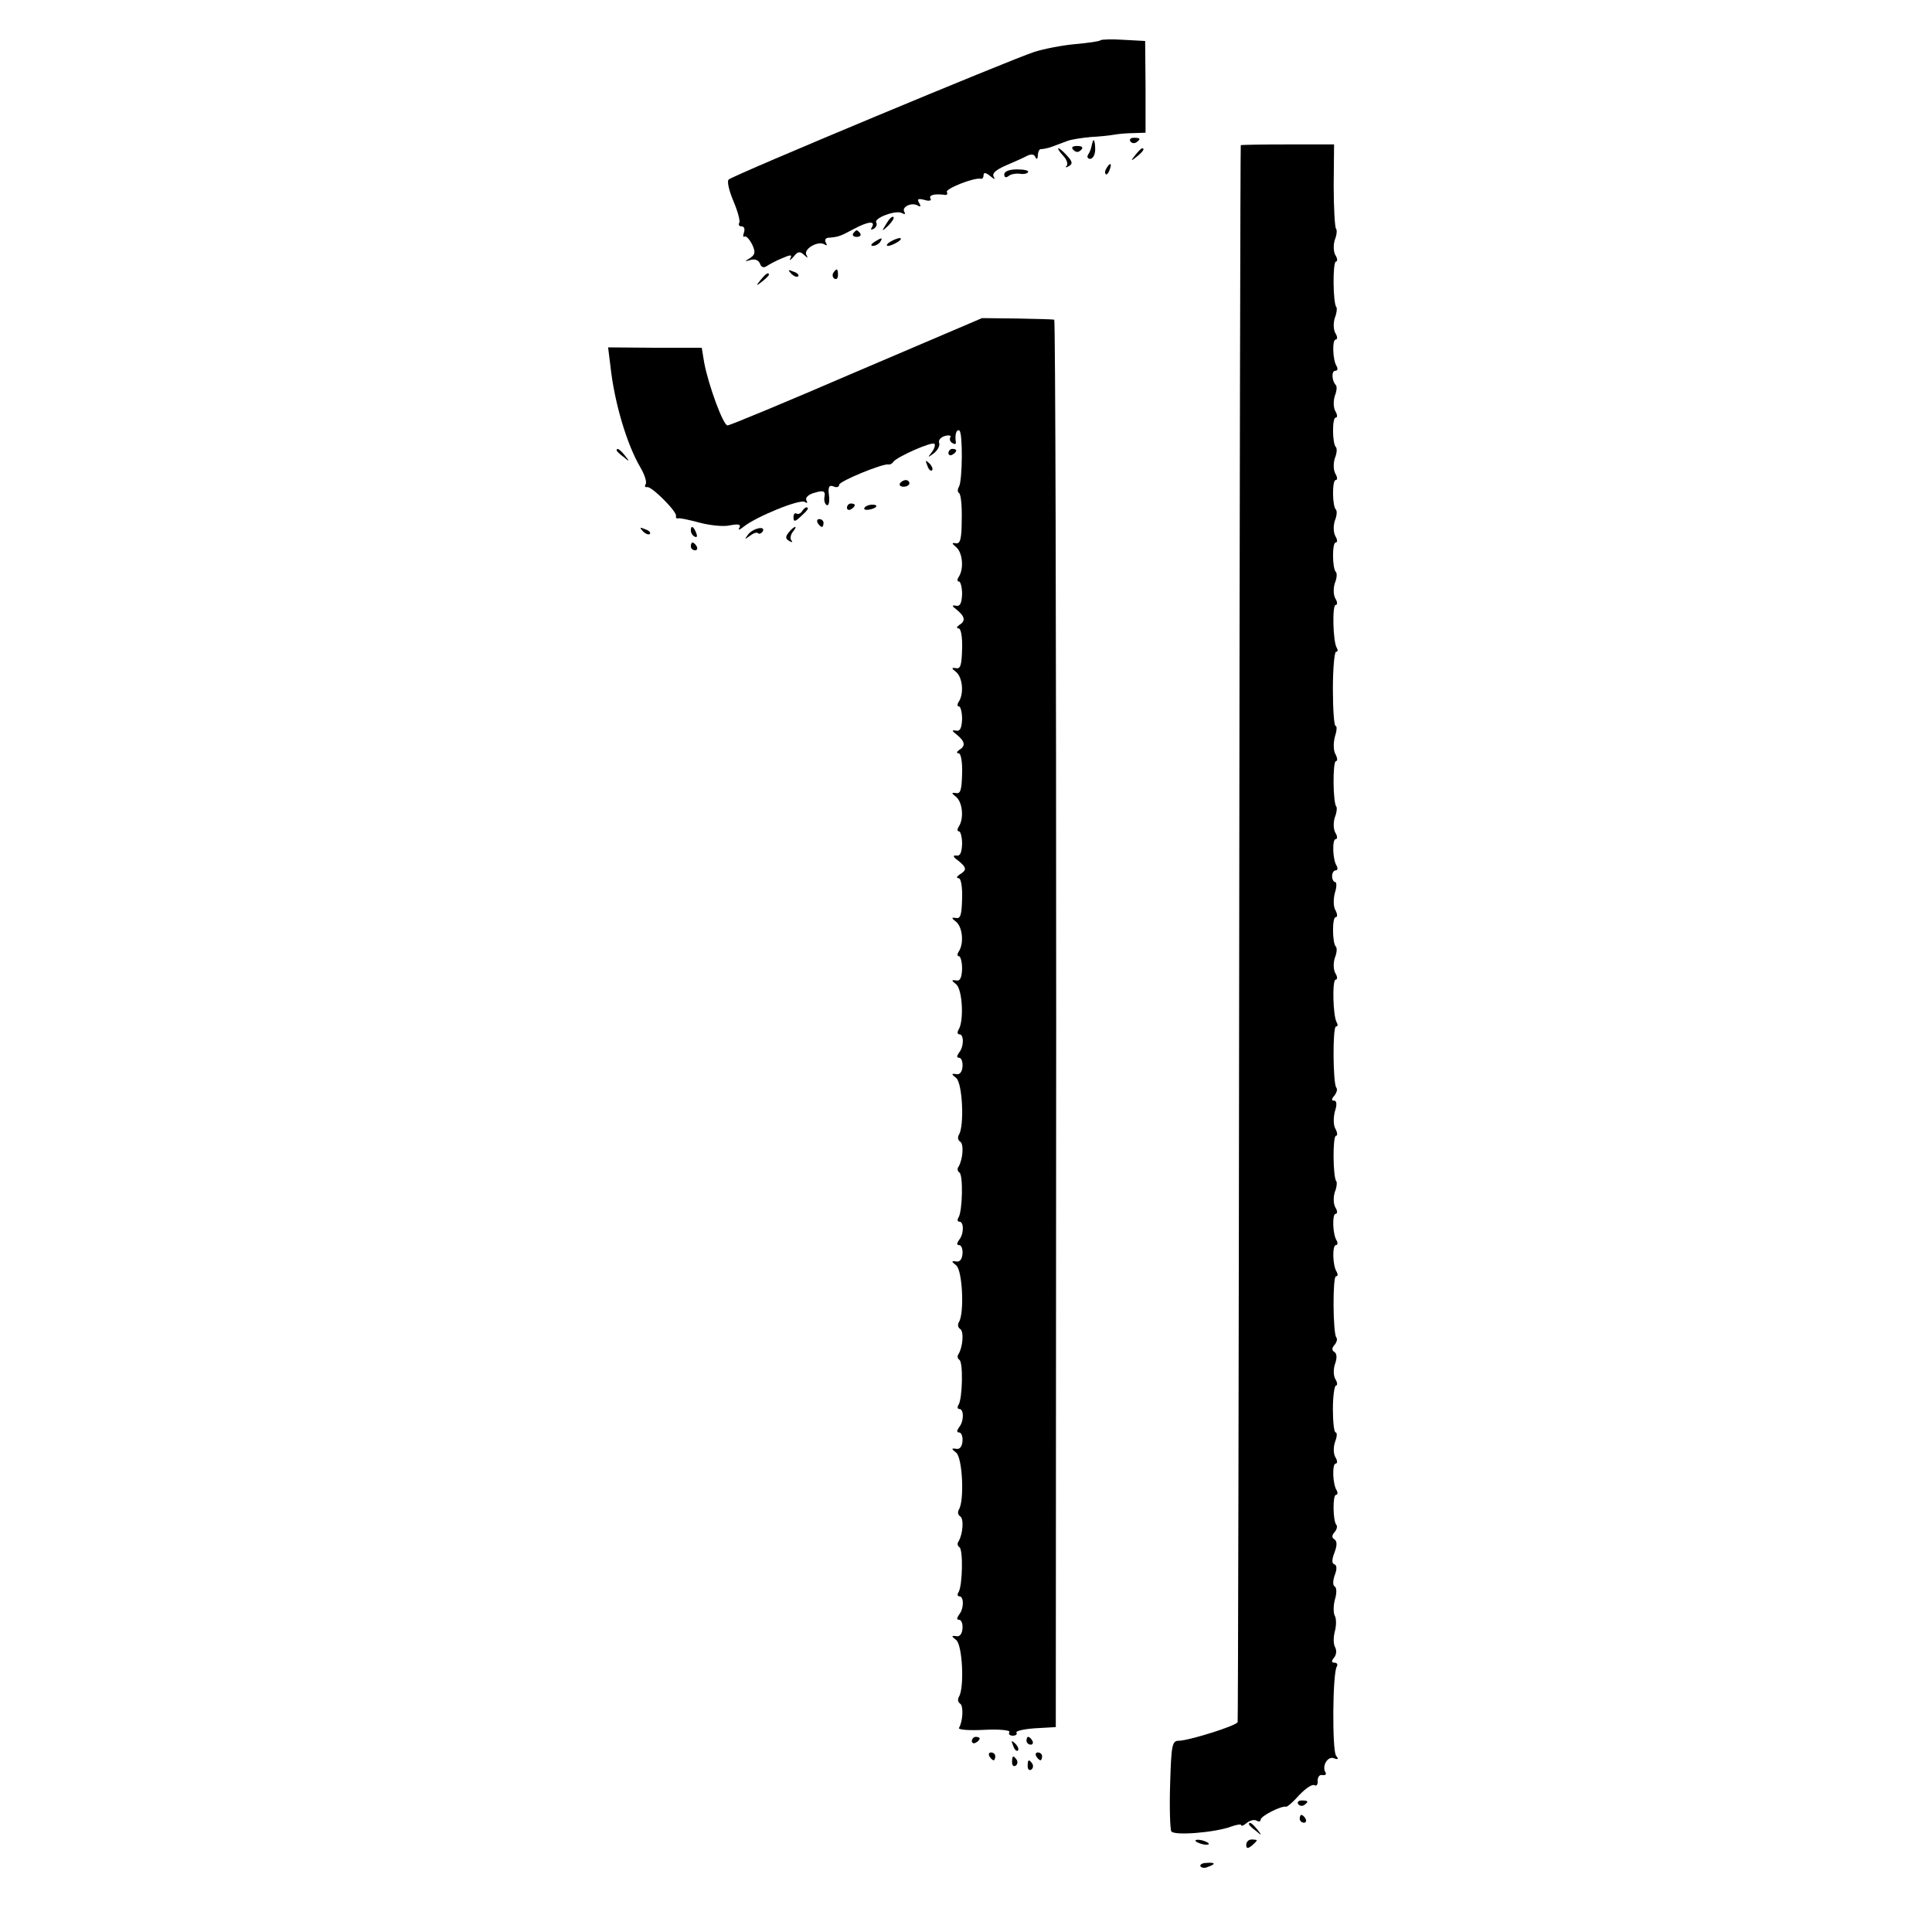 <?xml version="1.0" standalone="no"?>
<!DOCTYPE svg PUBLIC "-//W3C//DTD SVG 20010904//EN"
 "http://www.w3.org/TR/2001/REC-SVG-20010904/DTD/svg10.dtd">
<svg version="1.0" xmlns="http://www.w3.org/2000/svg"
 width="495pt" height="495pt" viewBox="0 0 495 495"
 preserveAspectRatio="xMidYMid meet">
<g transform="translate(0,495) scale(0.1,-0.1)"
fill="#000000" stroke="none">
<path d="M2820 4847 c-3 -3 -32 -7 -65 -10 -33 -3 -80 -12 -105 -20 -59 -19
-772 -316 -783 -327 -5 -4 1 -29 12 -55 11 -26 18 -51 15 -56 -3 -5 0 -9 6 -9
7 0 9 -7 6 -16 -3 -8 -2 -13 2 -10 4 2 12 -7 19 -20 9 -20 8 -26 -5 -35 -15
-9 -15 -10 1 -5 11 3 20 0 24 -9 3 -10 10 -12 17 -7 6 4 24 14 39 20 23 10 27
10 22 0 -4 -7 0 -5 8 4 11 14 16 15 27 5 10 -9 11 -9 6 0 -8 15 30 37 46 27 7
-4 8 -3 4 4 -4 7 -1 13 8 13 25 2 29 4 63 22 37 20 57 22 47 5 -4 -7 -3 -8 5
-4 6 4 9 11 6 16 -7 11 51 33 66 24 7 -4 10 -3 6 3 -8 13 20 26 35 16 7 -4 8
-1 3 7 -6 10 -3 12 13 8 12 -4 20 -2 16 3 -5 9 9 13 35 10 7 -2 10 2 7 7 -5 8
70 38 87 34 4 -1 7 3 7 9 0 8 6 7 17 -2 11 -9 14 -10 9 -2 -5 9 6 18 31 29 21
9 46 20 55 25 11 5 18 4 21 -4 3 -7 6 -4 6 6 1 9 4 16 9 15 4 0 16 2 27 6 11
4 29 11 40 15 11 4 38 8 60 10 22 1 49 4 60 6 11 2 34 4 50 4 l30 1 0 118 -1
117 -55 3 c-30 2 -57 1 -59 -1z"/>
<path d="M2896 4588 c3 -5 10 -6 15 -3 13 9 11 12 -6 12 -8 0 -12 -4 -9 -9z"/>
<path d="M2799 4585 c-1 -3 -2 -8 -3 -12 -1 -5 -4 -13 -8 -19 -4 -6 -1 -11 5
-11 7 0 13 11 13 24 0 21 -4 31 -7 18z"/>
<path d="M2750 4566 c7 -7 13 -7 20 0 6 6 3 10 -10 10 -13 0 -16 -4 -10 -10z"/>
<path d="M3179 4578 c-1 -2 -3 -910 -4 -2018 -1 -1108 -3 -2018 -4 -2022 -1
-9 -126 -48 -151 -48 -17 0 -19 -11 -22 -111 -2 -61 0 -116 3 -121 7 -12 113
-3 153 12 14 5 26 7 26 4 0 -4 7 -1 15 6 8 6 19 9 25 5 5 -3 10 -2 10 3 0 9
53 36 65 33 3 -1 19 13 34 30 16 17 34 29 39 25 5 -3 9 2 8 12 0 9 5 16 12 14
8 -1 11 2 8 7 -10 16 6 43 22 36 11 -4 12 -2 5 7 -10 14 -9 210 2 228 3 5 1
10 -6 10 -8 0 -8 4 -1 13 6 7 7 18 3 26 -5 8 -5 26 -1 41 4 15 4 33 0 40 -4 7
-4 26 0 41 5 16 5 31 0 34 -6 3 -5 16 0 30 6 15 5 25 -1 27 -7 2 -7 12 0 30 7
18 7 29 0 34 -7 4 -7 10 0 18 6 7 8 15 5 19 -9 9 -10 77 -1 77 4 0 5 5 2 11
-11 16 -12 69 -3 69 5 0 5 8 -1 17 -5 10 -5 26 0 40 5 13 5 23 1 23 -4 0 -7
27 -7 60 0 33 4 60 8 60 4 0 4 8 -2 17 -5 10 -5 26 0 40 5 14 4 25 -2 29 -7 4
-7 10 0 18 6 7 8 15 5 19 -9 9 -10 157 -1 157 5 0 5 5 2 11 -11 16 -12 69 -2
69 4 0 5 5 2 11 -11 16 -12 69 -3 69 5 0 5 8 -1 17 -5 10 -5 26 -1 39 5 12 6
24 4 27 -9 9 -10 117 -1 117 4 0 4 7 -1 17 -6 9 -6 29 -2 45 6 18 5 28 -2 28
-7 0 -7 4 1 13 6 8 8 16 5 20 -9 9 -10 157 -1 157 5 0 5 5 2 10 -10 16 -12
110 -3 110 5 0 5 8 -1 17 -5 10 -5 26 -1 39 5 12 6 24 3 28 -10 9 -10 76 -1
76 5 0 5 7 0 17 -6 9 -6 29 -2 45 5 15 5 28 1 28 -4 0 -8 7 -8 15 0 8 4 15 9
15 5 0 6 5 3 11 -11 16 -12 69 -3 69 5 0 5 8 -1 17 -5 10 -5 26 -1 39 5 12 6
24 4 27 -9 9 -10 117 -1 117 4 0 4 7 -1 17 -6 9 -6 29 -2 45 5 15 6 28 2 28
-4 0 -7 43 -7 95 0 52 4 95 8 95 5 0 5 5 2 10 -10 16 -12 110 -3 110 5 0 5 8
-1 17 -5 10 -5 26 -1 39 5 12 6 24 3 28 -10 9 -10 76 -1 76 5 0 5 7 -1 17 -5
10 -5 26 -1 39 5 12 6 24 3 28 -10 9 -10 76 -1 76 5 0 5 7 -1 17 -5 10 -5 26
-1 39 5 12 6 24 3 28 -10 9 -10 76 -1 76 5 0 5 7 -1 17 -5 10 -5 26 -1 39 5
12 6 25 2 28 -10 11 -11 36 -1 36 6 0 7 5 4 11 -11 16 -12 69 -3 69 5 0 5 8
-1 17 -5 10 -5 26 -1 39 5 12 6 24 4 27 -9 9 -10 117 -1 117 4 0 4 8 -2 17 -5
10 -5 26 -1 39 5 12 6 25 3 28 -3 3 -6 53 -6 111 l1 105 -119 0 c-66 0 -120
-1 -120 -2z"/>
<path d="M2723 4552 c10 -10 14 -22 10 -27 -5 -4 -2 -5 5 -1 11 6 10 12 -4 27
-9 10 -19 19 -22 19 -3 0 2 -8 11 -18z"/>
<path d="M2909 4553 c-13 -16 -12 -17 4 -4 16 13 21 21 13 21 -2 0 -10 -8 -17
-17z"/>
<path d="M2835 4519 c-4 -6 -5 -12 -2 -15 2 -3 7 2 10 11 7 17 1 20 -8 4z"/>
<path d="M2573 4503 c0 -8 5 -9 11 -4 6 5 19 7 28 6 10 -2 20 0 22 4 3 4 -10
7 -28 7 -20 0 -33 -5 -33 -13z"/>
<path d="M2271 4377 c-13 -21 -12 -21 5 -5 10 10 16 20 13 22 -3 3 -11 -5 -18
-17z"/>
<path d="M2186 4352 c-3 -5 1 -9 9 -9 8 0 12 4 9 9 -3 4 -7 8 -9 8 -2 0 -6 -4
-9 -8z"/>
<path d="M2240 4330 c-9 -6 -10 -10 -3 -10 6 0 15 5 18 10 8 12 4 12 -15 0z"/>
<path d="M2280 4330 c-8 -5 -10 -10 -5 -10 6 0 17 5 25 10 8 5 11 10 5 10 -5
0 -17 -5 -25 -10z"/>
<path d="M2027 4249 c7 -7 15 -10 18 -7 3 3 -2 9 -12 12 -14 6 -15 5 -6 -5z"/>
<path d="M2135 4251 c-3 -5 -2 -12 3 -15 5 -3 9 1 9 9 0 17 -3 19 -12 6z"/>
<path d="M1949 4233 c-13 -16 -12 -17 4 -4 9 7 17 15 17 17 0 8 -8 3 -21 -13z"/>
<path d="M2195 3998 c-176 -76 -325 -138 -331 -138 -11 0 -49 103 -60 162 l-6
37 -120 0 -120 1 6 -48 c10 -93 42 -201 77 -260 11 -19 17 -38 13 -43 -3 -5
-1 -8 4 -7 11 3 77 -63 74 -74 -1 -5 1 -7 6 -6 4 1 28 -4 54 -11 26 -7 62 -11
78 -7 23 4 29 3 24 -7 -4 -6 1 -5 12 4 31 25 143 71 156 63 6 -4 8 -3 4 4 -3
6 4 14 16 18 28 9 34 7 30 -11 -1 -7 1 -16 6 -19 5 -3 8 8 6 24 -3 22 0 28 11
24 8 -4 15 -2 15 4 0 9 112 55 126 52 4 -1 10 2 13 7 10 13 98 52 105 46 3 -3
0 -13 -7 -22 -11 -14 -10 -14 6 -2 10 8 16 20 13 27 -2 6 4 14 15 17 10 3 17
1 14 -3 -3 -5 -1 -12 5 -15 6 -4 10 -3 9 2 -3 18 1 34 9 30 9 -6 8 -128 -1
-144 -4 -6 -4 -14 0 -16 5 -3 8 -34 7 -69 0 -49 -4 -62 -15 -60 -11 2 -11 0 1
-10 16 -14 20 -54 7 -75 -5 -7 -5 -13 0 -13 4 0 8 -15 8 -32 -1 -23 -5 -32
-15 -30 -12 2 -12 0 1 -10 21 -17 24 -29 7 -39 -7 -5 -8 -9 -2 -9 6 0 10 -22
9 -52 -1 -41 -4 -52 -15 -50 -13 2 -13 0 0 -10 16 -14 20 -54 7 -75 -5 -7 -5
-13 0 -13 4 0 8 -15 8 -32 -1 -23 -5 -32 -15 -30 -12 2 -12 0 1 -10 21 -17 24
-29 7 -39 -7 -5 -8 -9 -2 -9 6 0 10 -22 9 -52 -1 -41 -4 -52 -15 -50 -13 2
-13 0 0 -10 16 -14 20 -54 7 -75 -5 -7 -5 -13 0 -13 4 0 8 -15 8 -32 -1 -23
-5 -32 -15 -30 -10 1 -8 -4 5 -13 22 -18 23 -24 3 -36 -7 -5 -8 -9 -2 -9 6 0
10 -22 9 -52 -1 -41 -4 -52 -15 -50 -13 2 -13 0 0 -10 16 -14 20 -54 7 -75 -5
-7 -5 -13 0 -13 4 0 8 -15 8 -32 -1 -23 -5 -32 -15 -30 -13 2 -13 0 0 -10 16
-14 20 -94 6 -116 -4 -7 -3 -12 2 -12 12 0 12 -32 -1 -47 -6 -9 -6 -13 0 -13
6 0 10 -10 9 -23 -1 -13 -7 -21 -16 -19 -13 2 -13 0 0 -10 16 -14 21 -122 7
-145 -4 -7 -3 -14 3 -18 10 -6 7 -45 -4 -64 -4 -5 -3 -12 2 -15 10 -6 8 -98
-2 -115 -4 -6 -3 -11 2 -11 12 0 12 -32 -1 -47 -6 -9 -6 -13 0 -13 6 0 10 -10
9 -22 -1 -14 -7 -22 -16 -20 -13 2 -13 0 0 -10 16 -14 21 -122 7 -145 -4 -7
-3 -14 3 -18 10 -6 7 -45 -4 -64 -4 -5 -3 -12 2 -15 10 -6 8 -98 -2 -115 -4
-6 -3 -11 2 -11 12 0 12 -32 -1 -47 -6 -9 -6 -13 0 -13 6 0 10 -10 9 -22 -1
-14 -7 -22 -16 -20 -13 2 -13 0 0 -10 16 -14 21 -122 7 -145 -4 -7 -3 -14 3
-18 10 -6 7 -45 -4 -64 -4 -5 -3 -12 2 -15 10 -6 8 -98 -2 -115 -4 -6 -3 -11
2 -11 12 0 12 -32 -1 -47 -6 -9 -6 -13 0 -13 6 0 10 -10 9 -22 -1 -14 -7 -22
-16 -20 -13 2 -13 0 0 -10 16 -14 21 -122 7 -145 -4 -7 -3 -14 3 -18 9 -6 7
-45 -3 -62 -3 -5 26 -7 65 -5 39 2 68 -1 64 -6 -3 -5 1 -9 9 -9 8 0 12 4 9 8
-2 4 19 9 48 11 l53 3 1 1803 c0 991 -2 1803 -5 1803 -4 1 -46 2 -96 3 l-89 1
-321 -137z"/>
<path d="M1580 3796 c0 -2 8 -10 18 -17 15 -13 16 -12 3 4 -13 16 -21 21 -21
13z"/>
<path d="M2430 3789 c0 -5 5 -7 10 -4 6 3 10 8 10 11 0 2 -4 4 -10 4 -5 0 -10
-5 -10 -11z"/>
<path d="M2376 3757 c3 -10 9 -15 12 -12 3 3 0 11 -7 18 -10 9 -11 8 -5 -6z"/>
<path d="M2306 3712 c-3 -5 1 -9 9 -9 8 0 15 4 15 9 0 4 -4 8 -9 8 -6 0 -12
-4 -15 -8z"/>
<path d="M2170 3649 c0 -5 5 -7 10 -4 6 3 10 8 10 11 0 2 -4 4 -10 4 -5 0 -10
-5 -10 -11z"/>
<path d="M2215 3649 c-3 -4 2 -6 10 -5 21 3 28 13 10 13 -9 0 -18 -4 -20 -8z"/>
<path d="M2055 3640 c-4 -6 -10 -8 -14 -6 -4 3 -8 -1 -8 -9 0 -13 4 -12 19 2
18 16 22 23 14 23 -3 0 -8 -5 -11 -10z"/>
<path d="M2095 3610 c3 -5 8 -10 11 -10 2 0 4 5 4 10 0 6 -5 10 -11 10 -5 0
-7 -4 -4 -10z"/>
<path d="M1647 3589 c7 -7 15 -10 18 -7 3 3 -2 9 -12 12 -14 6 -15 5 -6 -5z"/>
<path d="M1770 3591 c0 -6 4 -13 10 -16 6 -3 7 1 4 9 -7 18 -14 21 -14 7z"/>
<path d="M1917 3581 c-10 -14 -10 -14 4 -4 9 7 18 10 21 7 3 -3 8 -1 12 4 9
16 -24 9 -37 -7z"/>
<path d="M2021 3586 c-9 -11 -9 -16 1 -22 7 -4 10 -4 6 1 -4 4 -3 14 3 22 6 7
9 13 6 13 -2 0 -10 -6 -16 -14z"/>
<path d="M1770 3550 c0 -5 5 -10 11 -10 5 0 7 5 4 10 -3 6 -8 10 -11 10 -2 0
-4 -4 -4 -10z"/>
<path d="M2490 489 c0 -5 5 -7 10 -4 6 3 10 8 10 11 0 2 -4 4 -10 4 -5 0 -10
-5 -10 -11z"/>
<path d="M2630 490 c0 -5 5 -10 11 -10 5 0 7 5 4 10 -3 6 -8 10 -11 10 -2 0
-4 -4 -4 -10z"/>
<path d="M2596 477 c3 -10 9 -15 12 -12 3 3 0 11 -7 18 -10 9 -11 8 -5 -6z"/>
<path d="M2535 450 c3 -5 8 -10 11 -10 2 0 4 5 4 10 0 6 -5 10 -11 10 -5 0 -7
-4 -4 -10z"/>
<path d="M2655 450 c3 -5 8 -10 11 -10 2 0 4 5 4 10 0 6 -5 10 -11 10 -5 0 -7
-4 -4 -10z"/>
<path d="M2593 435 c0 -8 4 -12 9 -9 5 3 6 10 3 15 -9 13 -12 11 -12 -6z"/>
<path d="M2633 425 c0 -8 4 -12 9 -9 5 3 6 10 3 15 -9 13 -12 11 -12 -6z"/>
<path d="M3326 328 c3 -5 10 -6 15 -3 13 9 11 12 -6 12 -8 0 -12 -4 -9 -9z"/>
<path d="M3330 290 c0 -5 5 -10 11 -10 5 0 7 5 4 10 -3 6 -8 10 -11 10 -2 0
-4 -4 -4 -10z"/>
<path d="M3200 276 c0 -2 8 -10 18 -17 15 -13 16 -12 3 4 -13 16 -21 21 -21
13z"/>
<path d="M3064 232 c4 -3 14 -7 22 -8 9 -1 13 0 10 4 -4 3 -14 7 -22 8 -9 1
-13 0 -10 -4z"/>
<path d="M3193 223 c0 -9 4 -10 14 -2 7 6 13 12 13 14 0 1 -6 2 -13 2 -8 0
-14 -6 -14 -14z"/>
<path d="M3076 168 c3 -4 11 -5 19 -1 21 7 19 12 -4 10 -11 0 -18 -5 -15 -9z"/>
</g>
</svg>

